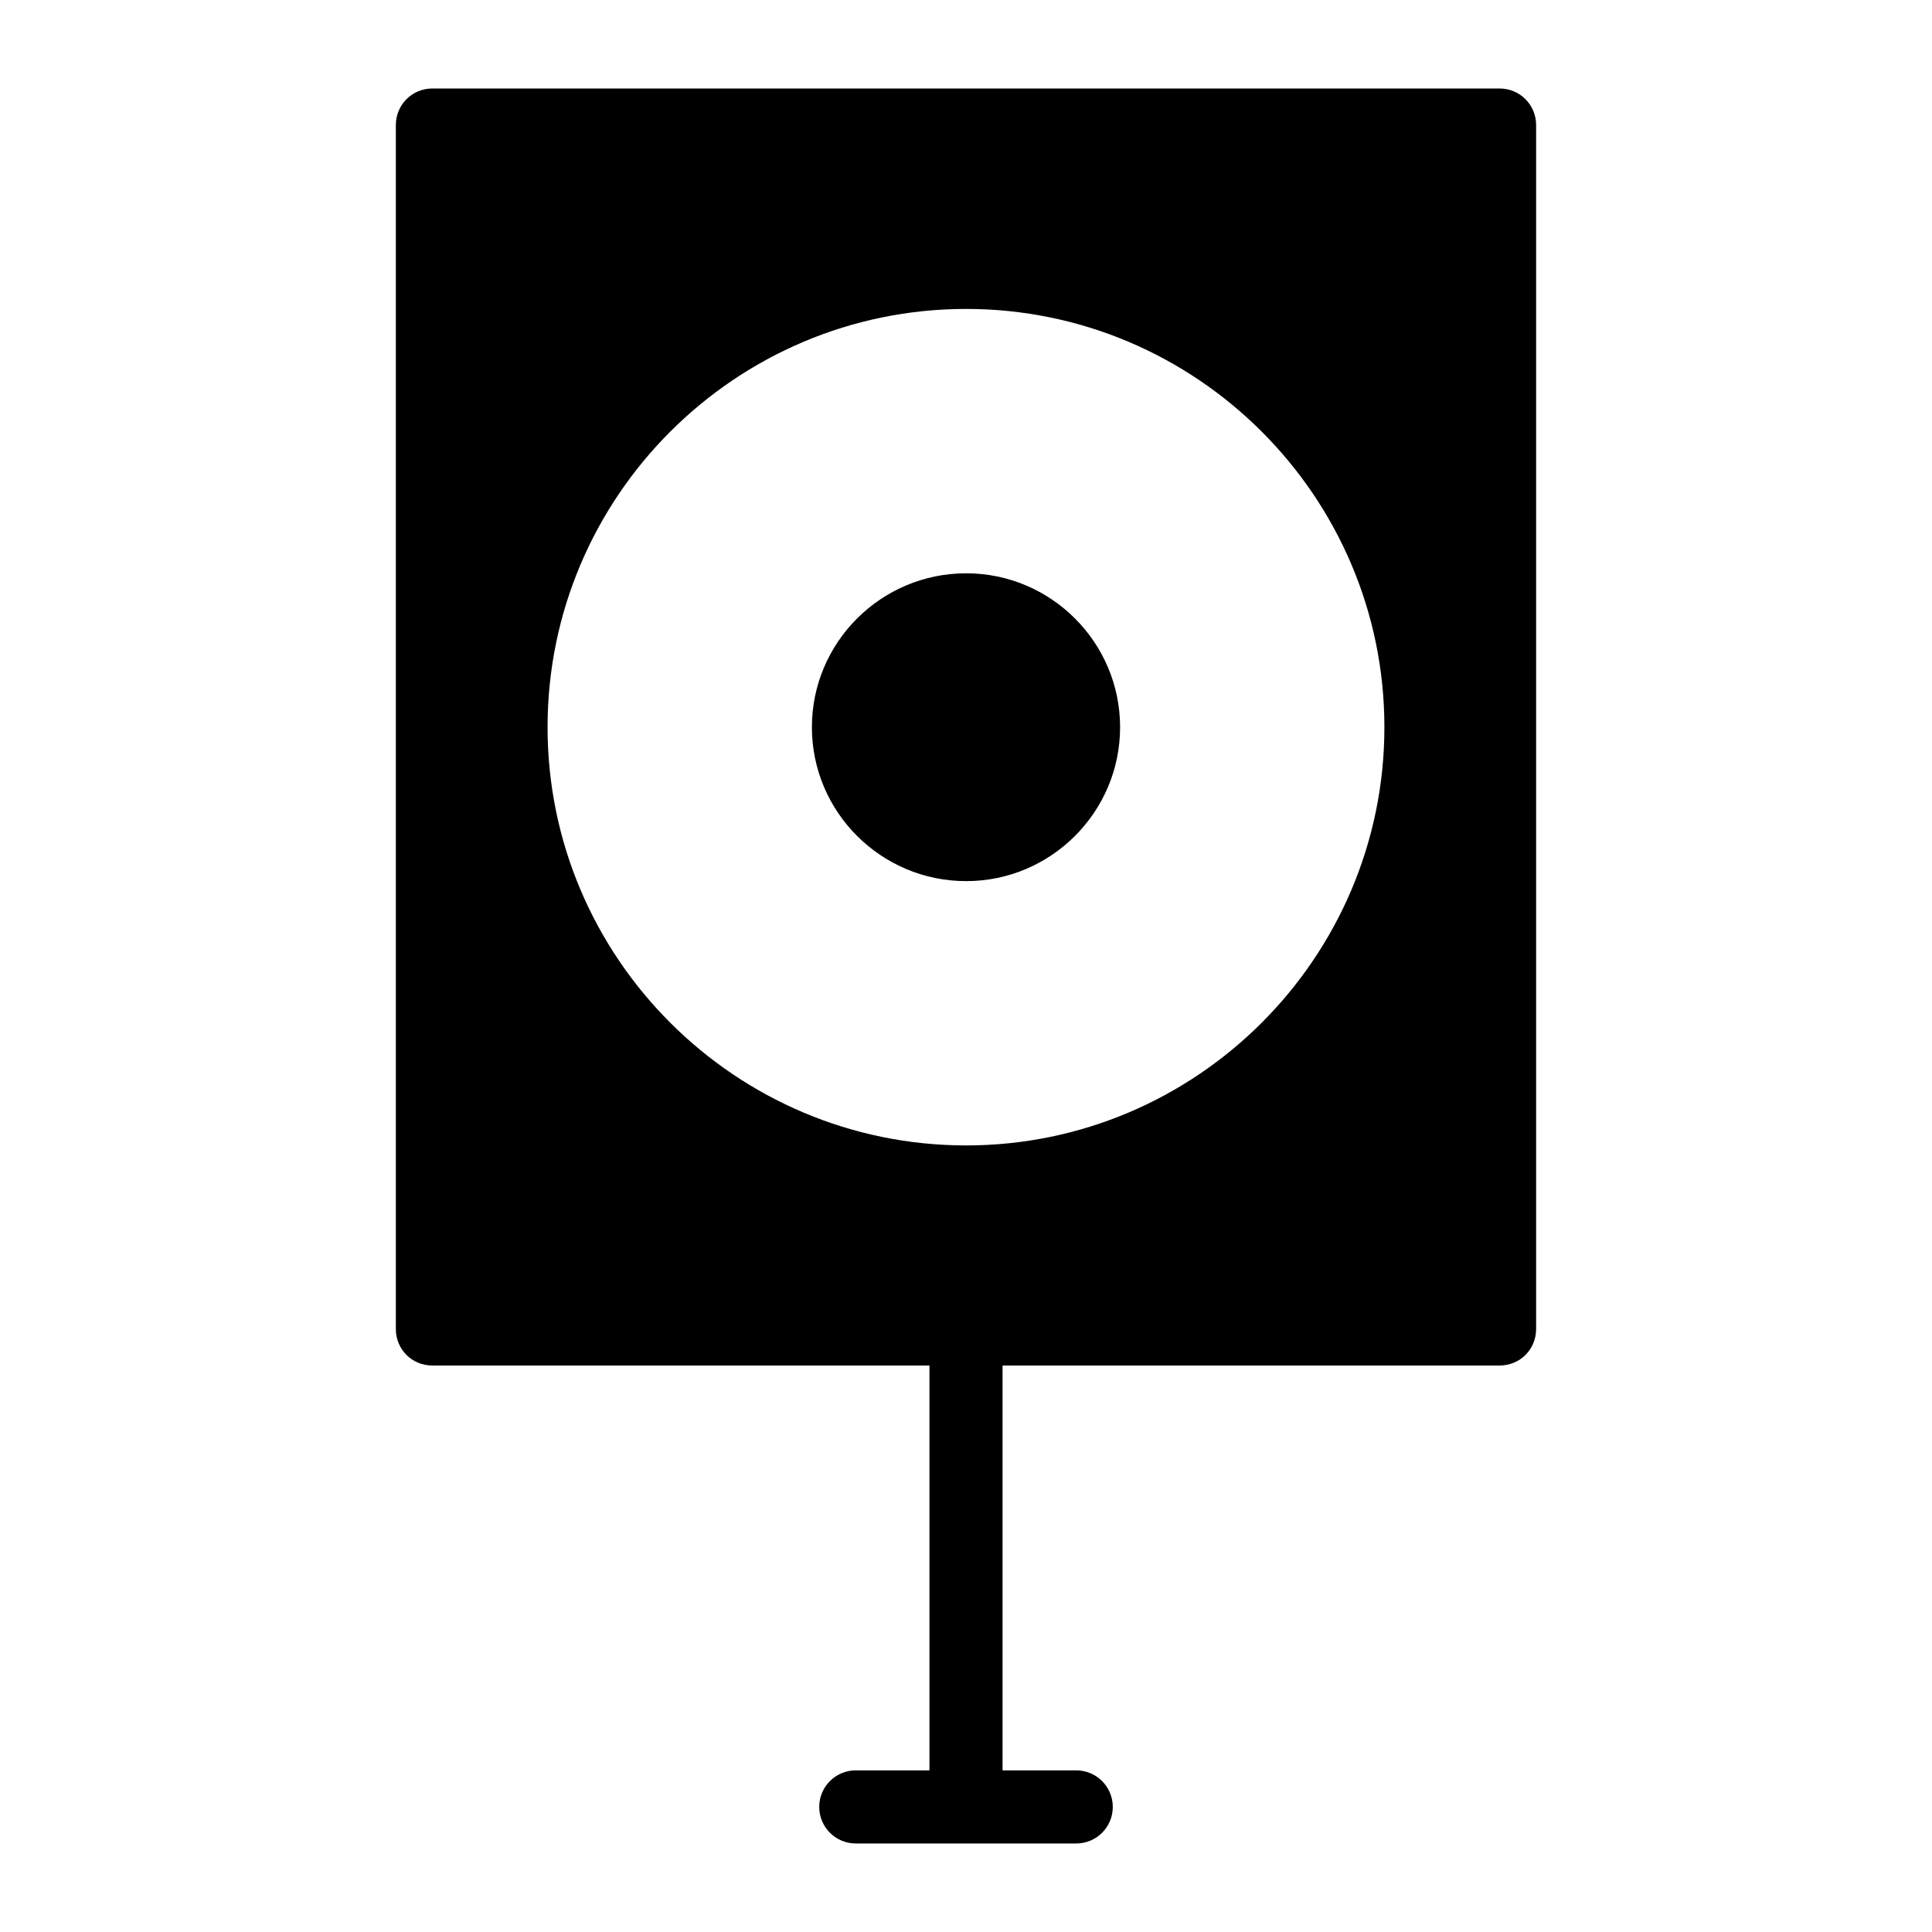 <?xml version="1.0" encoding="UTF-8"?>
<!-- Uploaded to: ICON Repo, www.iconrepo.com, Generator: ICON Repo Mixer Tools -->
<svg fill="#000000" width="800px" height="800px" version="1.1" viewBox="144 144 512 512" xmlns="http://www.w3.org/2000/svg">
 <g>
  <path d="m541.4 167.45h-282.81c-5.426 0-9.688 4.359-9.688 9.688v319.05c0 5.426 4.262 9.688 9.688 9.688h131.72v107.29h-19.52c-5.352 0-9.688 4.332-9.688 9.688 0 5.356 4.34 9.688 9.688 9.688h58.422c5.352 0 9.688-4.332 9.688-9.688 0-5.356-4.34-9.688-9.688-9.688h-19.523v-107.29h131.71c5.426 0 9.688-4.262 9.688-9.688v-319.05c0-5.328-4.266-9.688-9.691-9.688zm-141.36 280.1c-61.137 0-110.93-49.703-110.93-110.84 0-61.133 49.797-110.84 110.93-110.84 61.039 0 110.84 49.703 110.84 110.84 0 61.133-49.801 110.84-110.84 110.84z"/>
  <path d="m400.05 295.93c-22.574 0-40.887 18.312-40.887 40.789 0 22.477 18.312 40.789 40.887 40.789 22.477 0 40.789-18.312 40.789-40.789 0-22.477-18.312-40.789-40.789-40.789z"/>
 </g>
</svg>